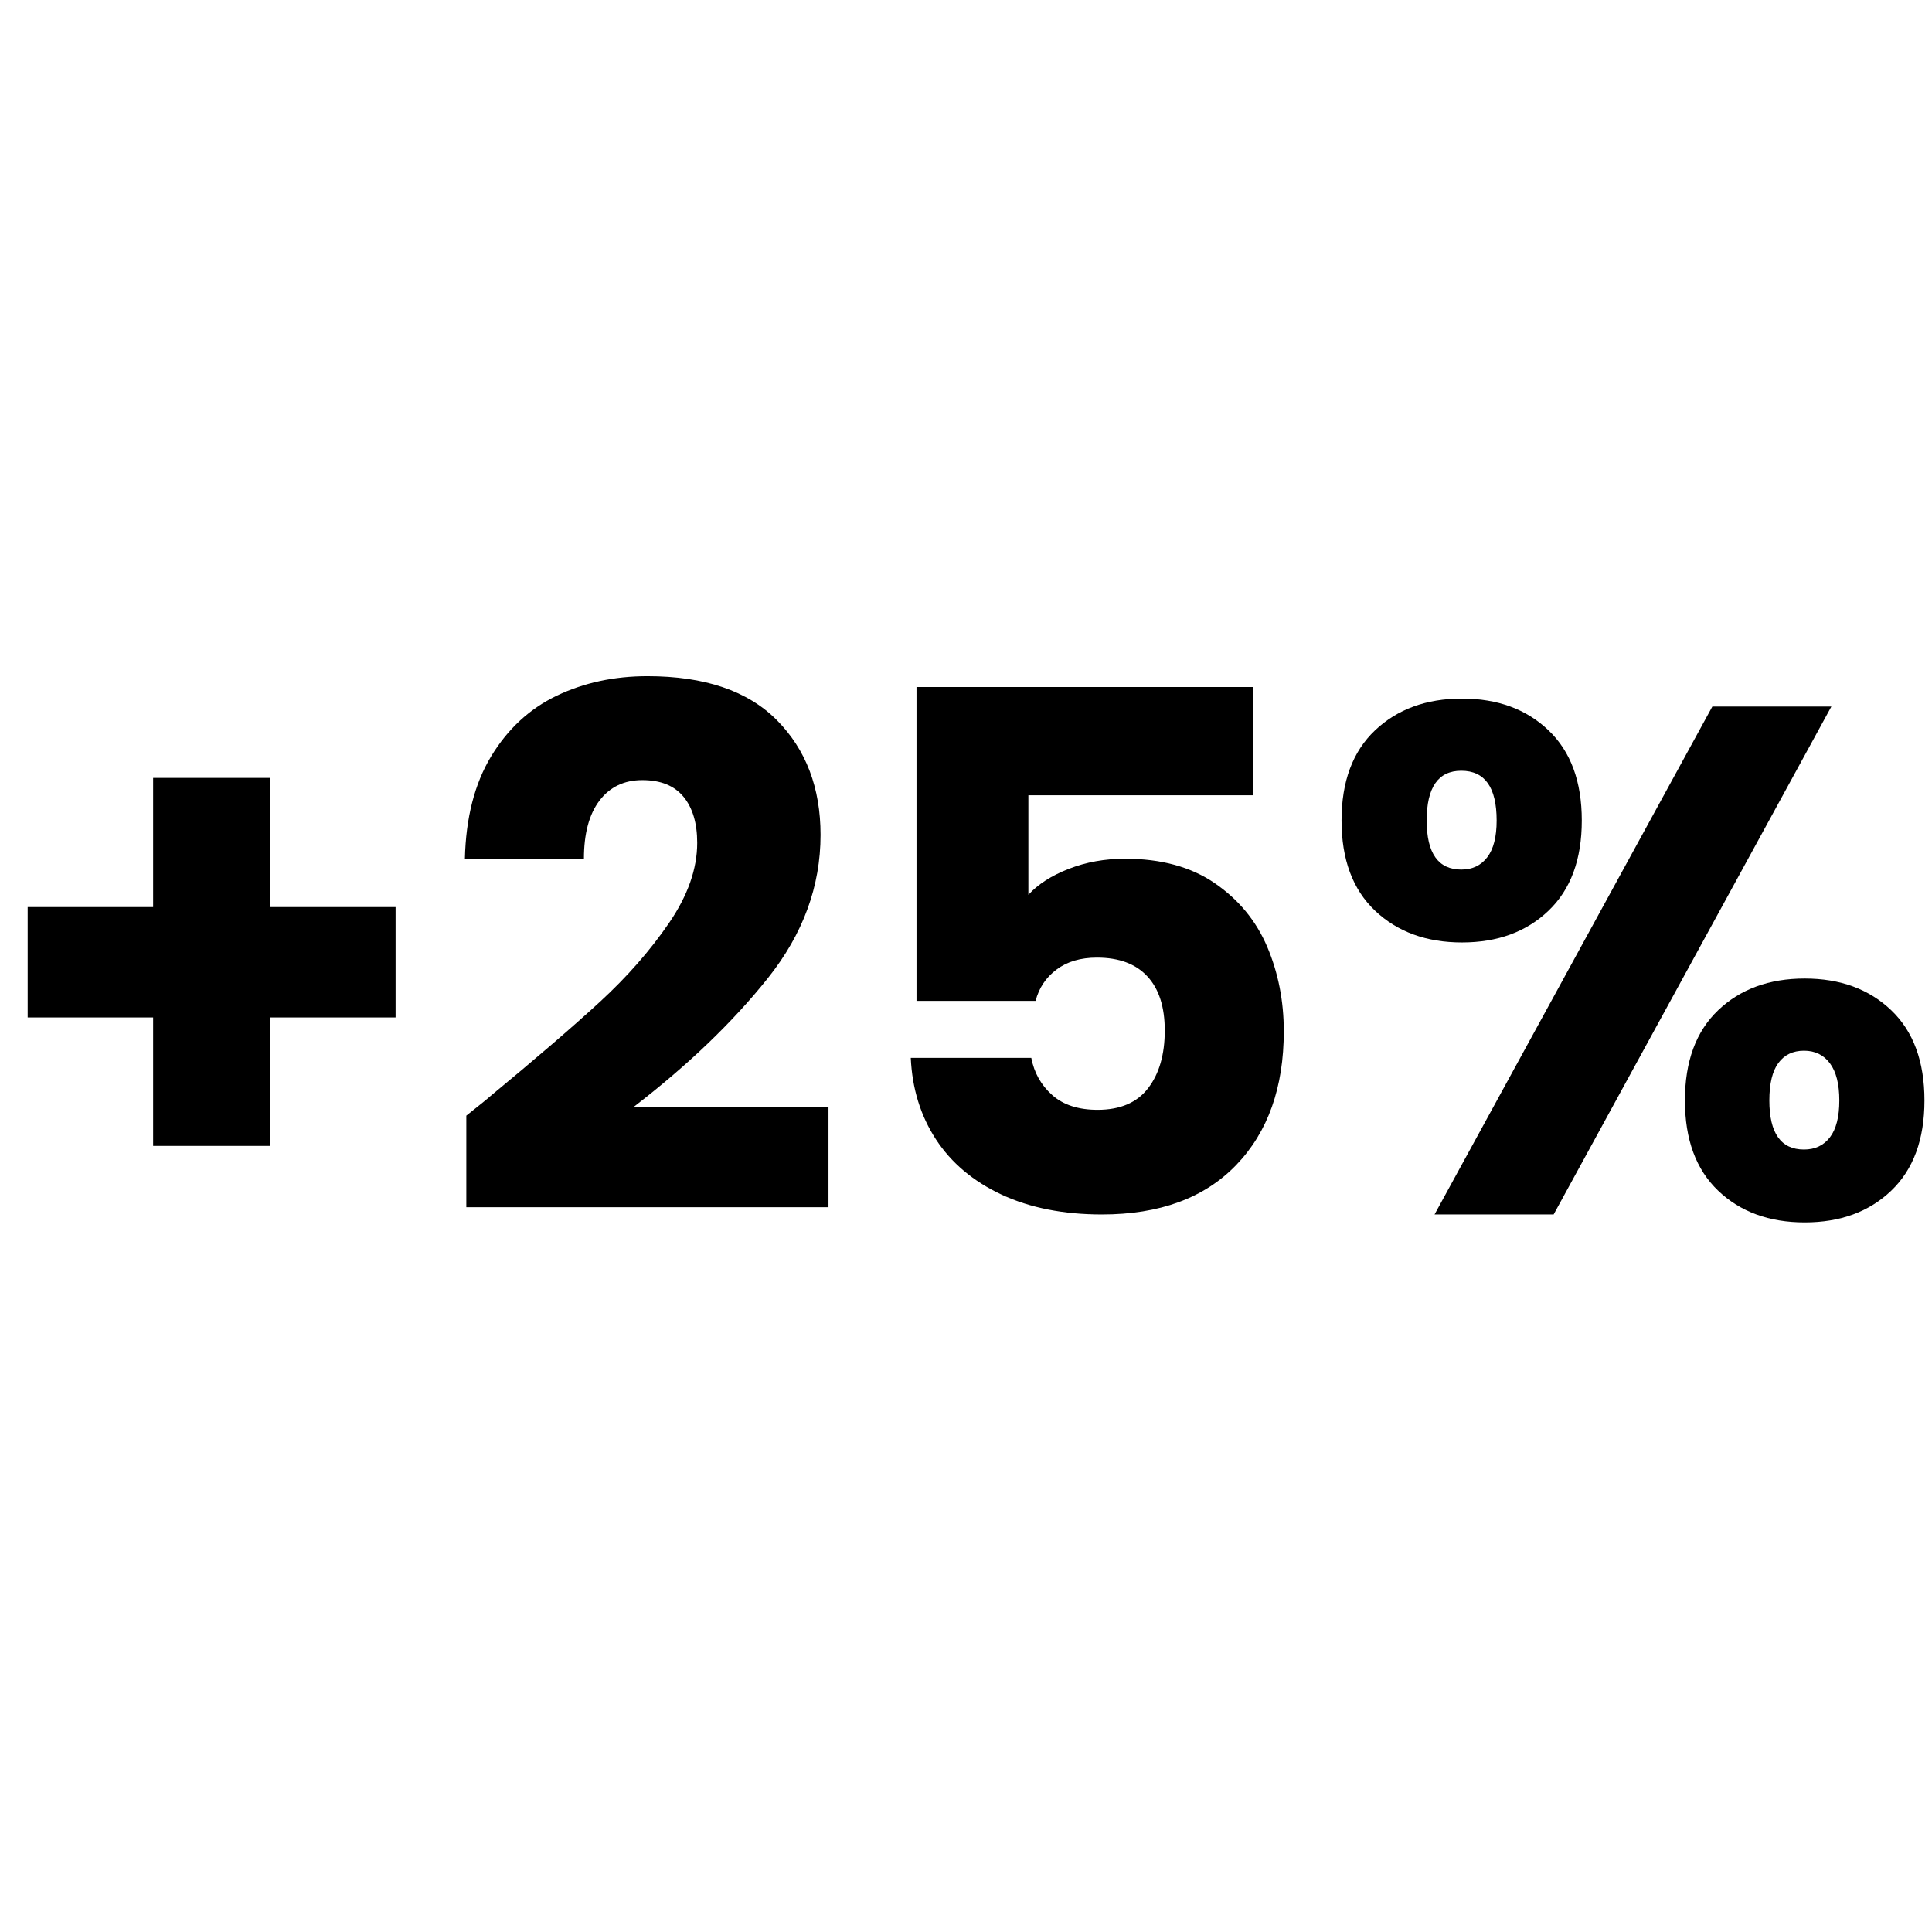 <svg version="1.2" preserveAspectRatio="xMidYMid meet" height="512" viewBox="0 0 384 384" zoomAndPan="magnify" width="512" xmlns:xlink="http://www.w3.org/1999/xlink" xmlns="http://www.w3.org/2000/svg"><defs></defs><g id="0fe02c4d51"><g style="fill:#000000;fill-opacity:1;"><g transform="translate(-2.97, 241.381)"><path d="M 81.594 -39.156 L 56.641 -39.156 L 56.641 -13.625 L 33.406 -13.625 L 33.406 -39.156 L 8.469 -39.156 L 8.469 -61.094 L 33.406 -61.094 L 33.406 -86.766 L 56.641 -86.766 L 56.641 -61.094 L 81.594 -61.094 Z M 81.594 -39.156" style="stroke:none"></path></g></g><g style="fill:#000000;fill-opacity:1;"><g transform="translate(87.089, 241.381)"><path d="M 5.594 -19.641 C 8.844 -22.223 10.32 -23.422 10.031 -23.234 C 19.406 -30.973 26.789 -37.328 32.188 -42.297 C 37.594 -47.273 42.16 -52.488 45.891 -57.938 C 49.617 -63.383 51.484 -68.691 51.484 -73.859 C 51.484 -77.773 50.57 -80.832 48.75 -83.031 C 46.938 -85.227 44.211 -86.328 40.578 -86.328 C 36.953 -86.328 34.109 -84.961 32.047 -82.234 C 29.992 -79.516 28.969 -75.672 28.969 -70.703 L 5.312 -70.703 C 5.5 -78.828 7.238 -85.613 10.531 -91.062 C 13.832 -96.508 18.18 -100.523 23.578 -103.109 C 28.984 -105.691 34.988 -106.984 41.594 -106.984 C 52.969 -106.984 61.547 -104.066 67.328 -98.234 C 73.109 -92.398 76 -84.801 76 -75.438 C 76 -65.207 72.508 -55.719 65.531 -46.969 C 58.551 -38.219 49.66 -29.688 38.859 -21.375 L 77.578 -21.375 L 77.578 -1.438 L 5.594 -1.438 Z M 5.594 -19.641" style="stroke:none"></path></g></g><g style="fill:#000000;fill-opacity:1;"><g transform="translate(168.974, 241.381)"><path d="M 80.156 -83.312 L 35.422 -83.312 L 35.422 -63.531 C 37.336 -65.633 40.016 -67.352 43.453 -68.688 C 46.891 -70.031 50.617 -70.703 54.641 -70.703 C 61.805 -70.703 67.754 -69.078 72.484 -65.828 C 77.223 -62.578 80.691 -58.367 82.891 -53.203 C 85.086 -48.035 86.188 -42.441 86.188 -36.422 C 86.188 -25.234 83.031 -16.363 76.719 -9.812 C 70.406 -3.27 61.516 0 50.047 0 C 42.398 0 35.754 -1.312 30.109 -3.938 C 24.473 -6.57 20.125 -10.227 17.062 -14.906 C 14 -19.594 12.328 -25 12.047 -31.125 L 36 -31.125 C 36.57 -28.156 37.957 -25.691 40.156 -23.734 C 42.352 -21.773 45.363 -20.797 49.188 -20.797 C 53.676 -20.797 57.02 -22.227 59.219 -25.094 C 61.426 -27.957 62.531 -31.781 62.531 -36.562 C 62.531 -41.25 61.379 -44.832 59.078 -47.312 C 56.785 -49.801 53.441 -51.047 49.047 -51.047 C 45.797 -51.047 43.117 -50.254 41.016 -48.672 C 38.91 -47.098 37.523 -45.023 36.859 -42.453 L 13.188 -42.453 L 13.188 -104.828 L 80.156 -104.828 Z M 80.156 -83.312" style="stroke:none"></path></g></g><g style="fill:#000000;fill-opacity:1;"><g transform="translate(262.189, 241.381)"><path d="M 4.453 -78.297 C 4.453 -86.047 6.672 -92.02 11.109 -96.219 C 15.555 -100.426 21.316 -102.531 28.391 -102.531 C 35.461 -102.531 41.195 -100.426 45.594 -96.219 C 50 -92.02 52.203 -86.047 52.203 -78.297 C 52.203 -70.555 50 -64.582 45.594 -60.375 C 41.195 -56.164 35.461 -54.062 28.391 -54.062 C 21.316 -54.062 15.555 -56.164 11.109 -60.375 C 6.672 -64.582 4.453 -70.555 4.453 -78.297 Z M 101.812 -100.953 L 46.609 0 L 22.938 0 L 78.156 -100.953 Z M 28.25 -88.188 C 23.664 -88.188 21.375 -84.891 21.375 -78.297 C 21.375 -71.797 23.664 -68.547 28.25 -68.547 C 30.445 -68.547 32.164 -69.359 33.406 -70.984 C 34.656 -72.609 35.281 -75.047 35.281 -78.297 C 35.281 -84.891 32.938 -88.188 28.25 -88.188 Z M 72.703 -22.656 C 72.703 -30.406 74.898 -36.379 79.297 -40.578 C 83.703 -44.785 89.441 -46.891 96.516 -46.891 C 103.586 -46.891 109.32 -44.785 113.719 -40.578 C 118.113 -36.379 120.312 -30.406 120.312 -22.656 C 120.312 -14.914 118.113 -8.941 113.719 -4.734 C 109.32 -0.523 103.586 1.578 96.516 1.578 C 89.441 1.578 83.703 -0.523 79.297 -4.734 C 74.898 -8.941 72.703 -14.914 72.703 -22.656 Z M 96.375 -32.547 C 94.176 -32.547 92.477 -31.734 91.281 -30.109 C 90.082 -28.484 89.484 -26 89.484 -22.656 C 89.484 -16.156 91.781 -12.906 96.375 -12.906 C 98.57 -12.906 100.289 -13.719 101.531 -15.344 C 102.77 -16.969 103.391 -19.406 103.391 -22.656 C 103.391 -25.906 102.77 -28.363 101.531 -30.031 C 100.289 -31.707 98.57 -32.547 96.375 -32.547 Z M 96.375 -32.547" style="stroke:none"></path></g></g></g></svg>
